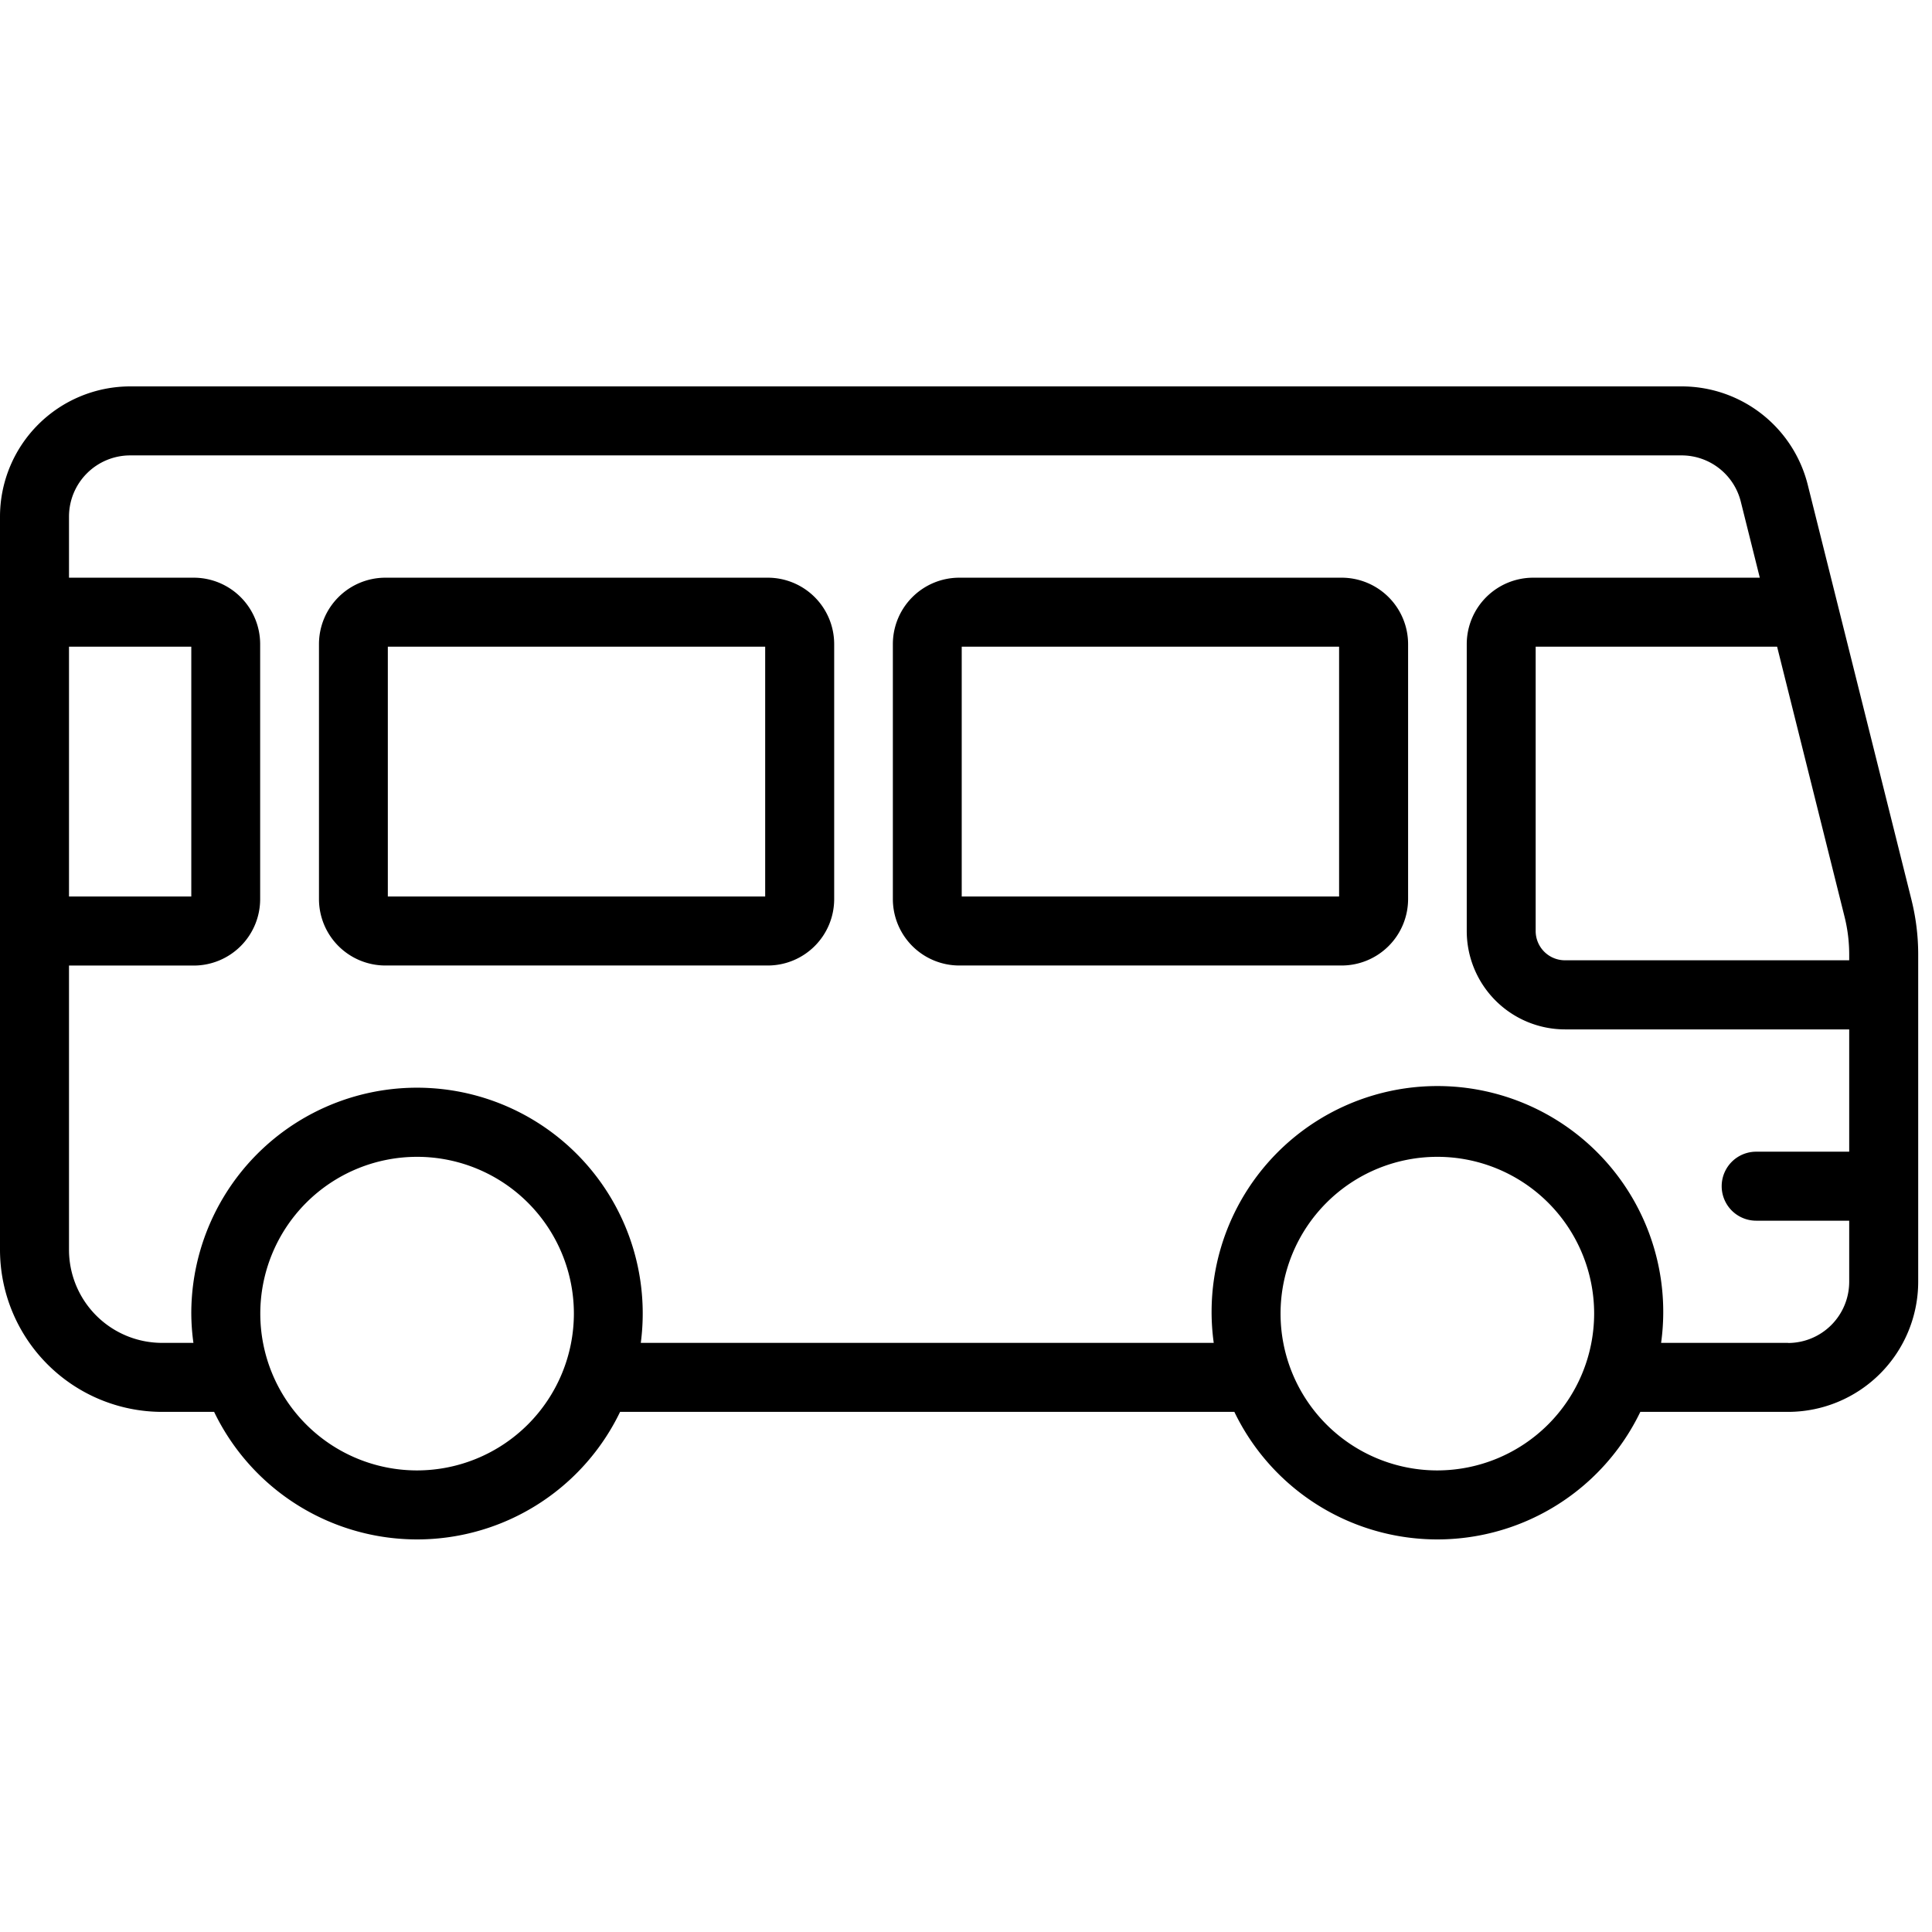 <svg xmlns="http://www.w3.org/2000/svg" xmlns:xlink="http://www.w3.org/1999/xlink" width="70" height="70" viewBox="0 0 70 70">
  <defs>
    <clipPath id="clip-path">
      <rect id="Rectangle_45" data-name="Rectangle 45" width="69.5" height="41.776" transform="translate(0 0)"/>
    </clipPath>
    <clipPath id="clip-school-bus">
      <rect width="70" height="70"/>
    </clipPath>
  </defs>
  <g id="school-bus" clip-path="url(#clip-school-bus)">
    <rect width="70" height="70" fill="rgba(255,255,255,0)"/>
    <g id="Group_59" data-name="Group 59" transform="translate(0 14)">
      <g id="Group_58" data-name="Group 58" clip-path="url(#clip-path)">
        <path id="Path_151" data-name="Path 151" d="M48.612,6.931H34.75a2.408,2.408,0,0,0-2.4,2.405v9.241a2.408,2.408,0,0,0,2.4,2.405H48.612a2.409,2.409,0,0,0,2.406-2.405V9.336a2.409,2.409,0,0,0-2.406-2.405m-.094,11.551H34.845V9.431H48.518Z"/>
        <path id="Path_152" data-name="Path 152" d="M27.819,6.931H13.957a2.408,2.408,0,0,0-2.4,2.405v9.241a2.408,2.408,0,0,0,2.4,2.405H27.819a2.407,2.407,0,0,0,2.405-2.405V9.336a2.407,2.407,0,0,0-2.405-2.405m-.095,11.551H14.052V9.431H27.724Z"/>
        <path id="Path_153" data-name="Path 153" d="M69.256,18.6,65.5,3.572A4.709,4.709,0,0,0,60.924,0H4.716A4.721,4.721,0,0,0,0,4.716V31.284a5.878,5.878,0,0,0,5.871,5.871H7.758a8.163,8.163,0,0,0,14.709,0H44.723a8.163,8.163,0,0,0,14.709,0h5.353A4.72,4.72,0,0,0,69.5,32.439V20.586a8.178,8.178,0,0,0-.244-1.984m-2.426.607A5.645,5.645,0,0,1,67,20.586v.207H56.7a1.061,1.061,0,0,1-1.06-1.061V9.431h8.748ZM2.5,9.431H6.931v9.051H2.5ZM15.112,39.276a5.681,5.681,0,1,1,5.681-5.682,5.688,5.688,0,0,1-5.681,5.682m36.966,0a5.681,5.681,0,1,1,5.681-5.682,5.689,5.689,0,0,1-5.681,5.682m12.707-4.621h-4.6a8.182,8.182,0,1,0-16.209,0H23.217A8.178,8.178,0,1,0,6.931,33.594a8.065,8.065,0,0,0,.077,1.061H5.871A3.375,3.375,0,0,1,2.5,31.284v-10.3H7.026a2.408,2.408,0,0,0,2.4-2.405V9.336a2.408,2.408,0,0,0-2.4-2.405H2.5V4.716A2.218,2.218,0,0,1,4.716,2.5H60.924a2.212,2.212,0,0,1,2.149,1.678l.688,2.753H55.543a2.408,2.408,0,0,0-2.4,2.405v10.4a3.565,3.565,0,0,0,3.56,3.561H67v4.431H63.63a1.25,1.25,0,0,0,0,2.5H67v2.215a2.218,2.218,0,0,1-2.215,2.216"/>
      </g>
    </g>
  </g>
</svg>
